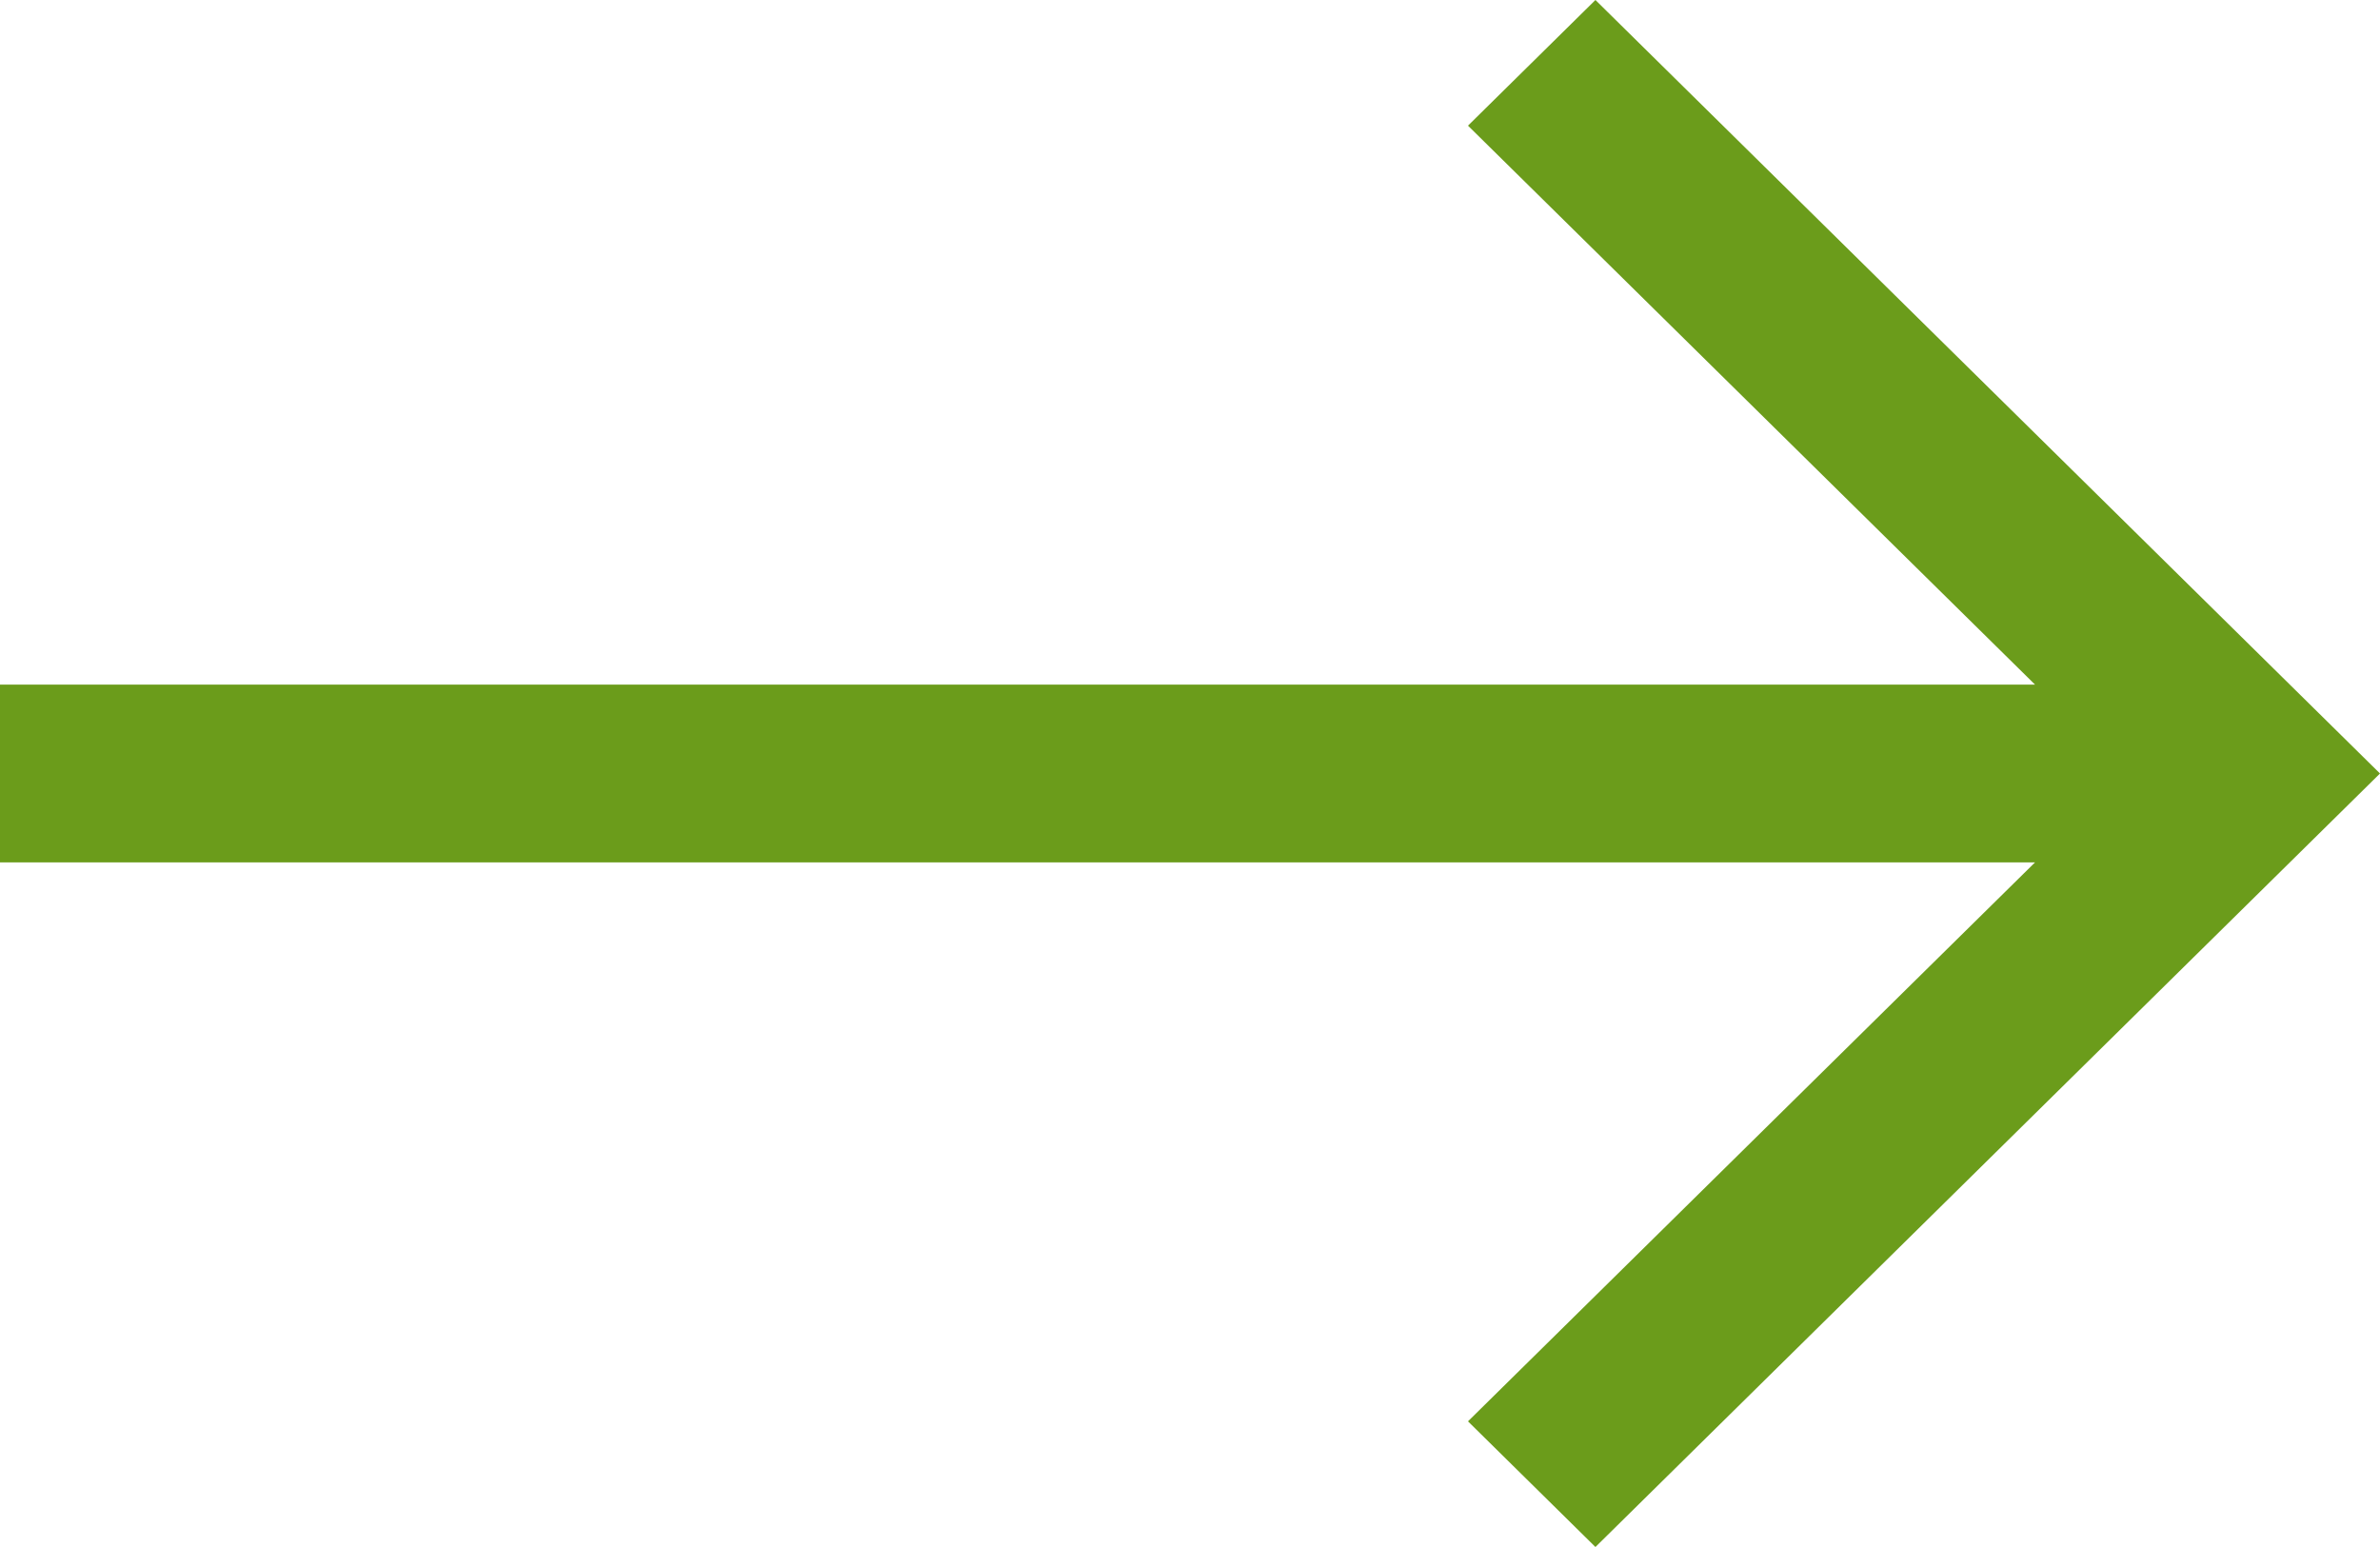 <?xml version="1.0" encoding="UTF-8"?> <svg xmlns="http://www.w3.org/2000/svg" width="20" height="13" viewBox="0 0 20 13" fill="none"> <path fill-rule="evenodd" clip-rule="evenodd" d="M13.407 0L20 6.5L13.407 13L12.336 11.944L17.101 7.247H0V5.753H17.101L12.336 1.056L13.407 0Z" fill="#6B9C1B"></path> </svg> 